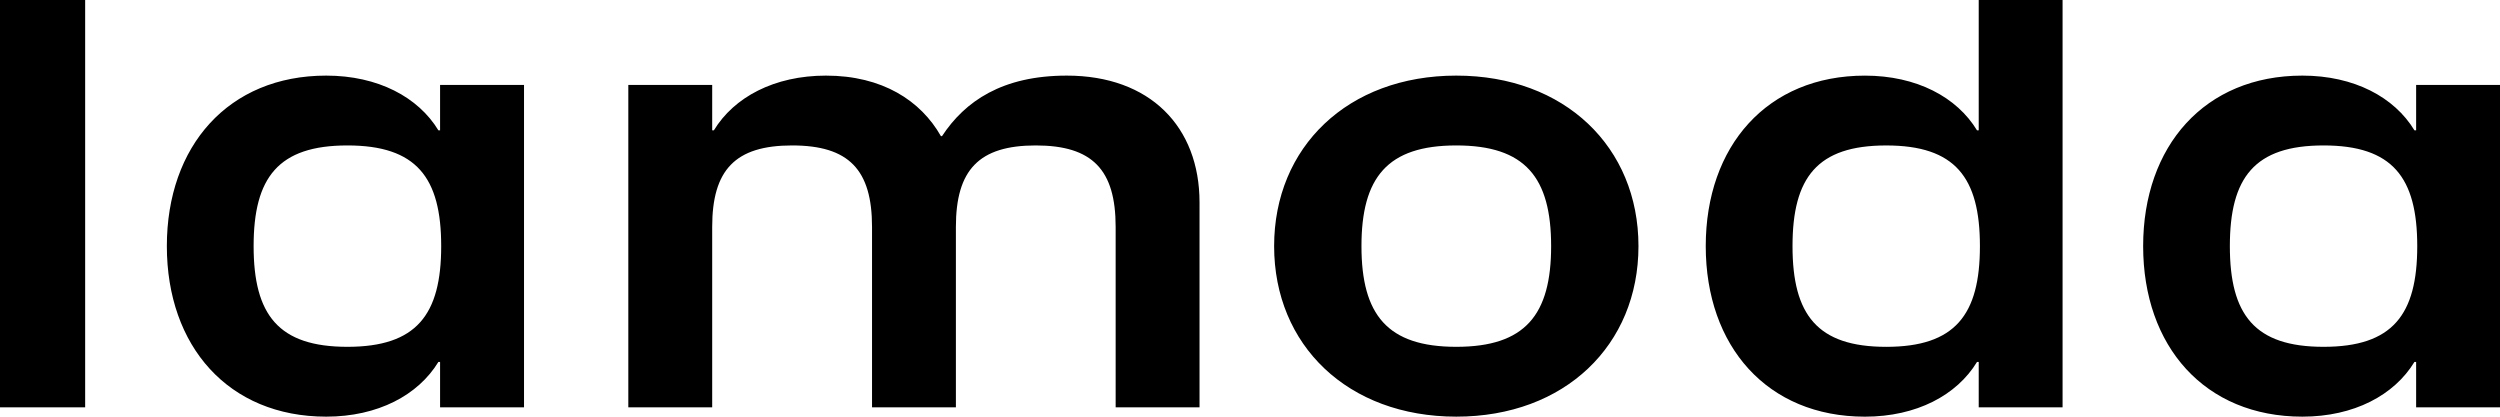 <?xml version="1.0" encoding="utf-8"?> <svg xmlns="http://www.w3.org/2000/svg" xmlns:xlink="http://www.w3.org/1999/xlink" version="1.1" id="Слой_1" x="0px" y="0px" viewBox="0 0 1000 166.667" xml:space="preserve"> <path fill="#000001" d="M825.03,162.94h-33.542v-18.16h-0.685 c-8.059,13.262-24.155,21.886-44.833,21.886c-39.095,0-63.673-28.159-63.673-68.208 c0-40.05,24.577-68.208,63.673-68.208c20.708,0,36.804,8.624,44.833,21.885 h0.685V0h33.542V162.94z M130.47,30.244c20.727,0,36.842,8.624,44.882,21.885h0.68 V33.97h33.576v128.97h-33.576V144.776h-0.68 c-8.072,13.263-24.185,21.885-44.882,21.885 c-39.098-0.001-63.732-28.159-63.732-68.208 C66.738,58.404,91.372,30.245,130.47,30.244z M582.52,30.244 c43.451,0,72.867,28.649,72.867,68.208c0,39.56-29.417,68.208-72.867,68.208 c-43.45,0-72.87-28.616-72.87-68.208C509.65,58.861,539.07,30.245,582.52,30.244 z M920.94,30.244c20.708,0.001,36.804,8.624,44.833,21.885h0.679V33.97H1000v128.97 h-33.548V144.776h-0.679c-8.065,13.262-24.161,21.885-44.833,21.885 c-39.095,0-63.679-28.158-63.679-68.208C857.262,58.404,881.875,30.244,920.94,30.244z M34.063,162.94H0V0h34.063V162.94z M426.711,30.244 c33.323,0,53.101,20.485,53.101,50.735v81.961h-33.552V90.78 c0-22.834-9.224-32.604-31.965-32.605c-22.742,0-31.936,9.803-31.936,32.605v72.161 h-33.546V90.78c0-22.835-9.196-32.605-31.971-32.605 c-22.774,0-31.965,9.803-31.965,32.605v72.161H251.326V33.97h33.552V52.13h0.674 c8.064-13.262,24.164-21.885,44.84-21.885c22.515,0,37.904,9.996,45.968,24.205 h0.448c9.193-13.981,24.133-24.205,49.874-24.205H426.711z M754.488,58.181 c-27.613,0-37.482,12.805-37.482,40.277s9.905,40.277,37.482,40.277 c27.577,0,37.482-12.805,37.482-40.277S782.101,58.181,754.488,58.181z M138.962,58.175 c-27.636,0-37.516,12.806-37.516,40.277c0,27.473,9.911,40.277,37.516,40.277 c27.638,0,37.516-12.804,37.516-40.277C176.479,70.981,166.6,58.175,138.962,58.175z M582.52,58.175c-27.578,0-37.934,12.806-37.935,40.277 c0,27.473,10.356,40.277,37.935,40.277c27.582,0,37.933-12.804,37.933-40.277 C620.452,70.981,610.101,58.175,582.52,58.175z M929.423,58.175 c-27.613,0-37.482,12.806-37.482,40.277c0,27.473,9.899,40.277,37.482,40.277 c27.607,0,37.476-12.804,37.476-40.277C966.899,70.981,957.03,58.175,929.423,58.175z "></path> </svg> 